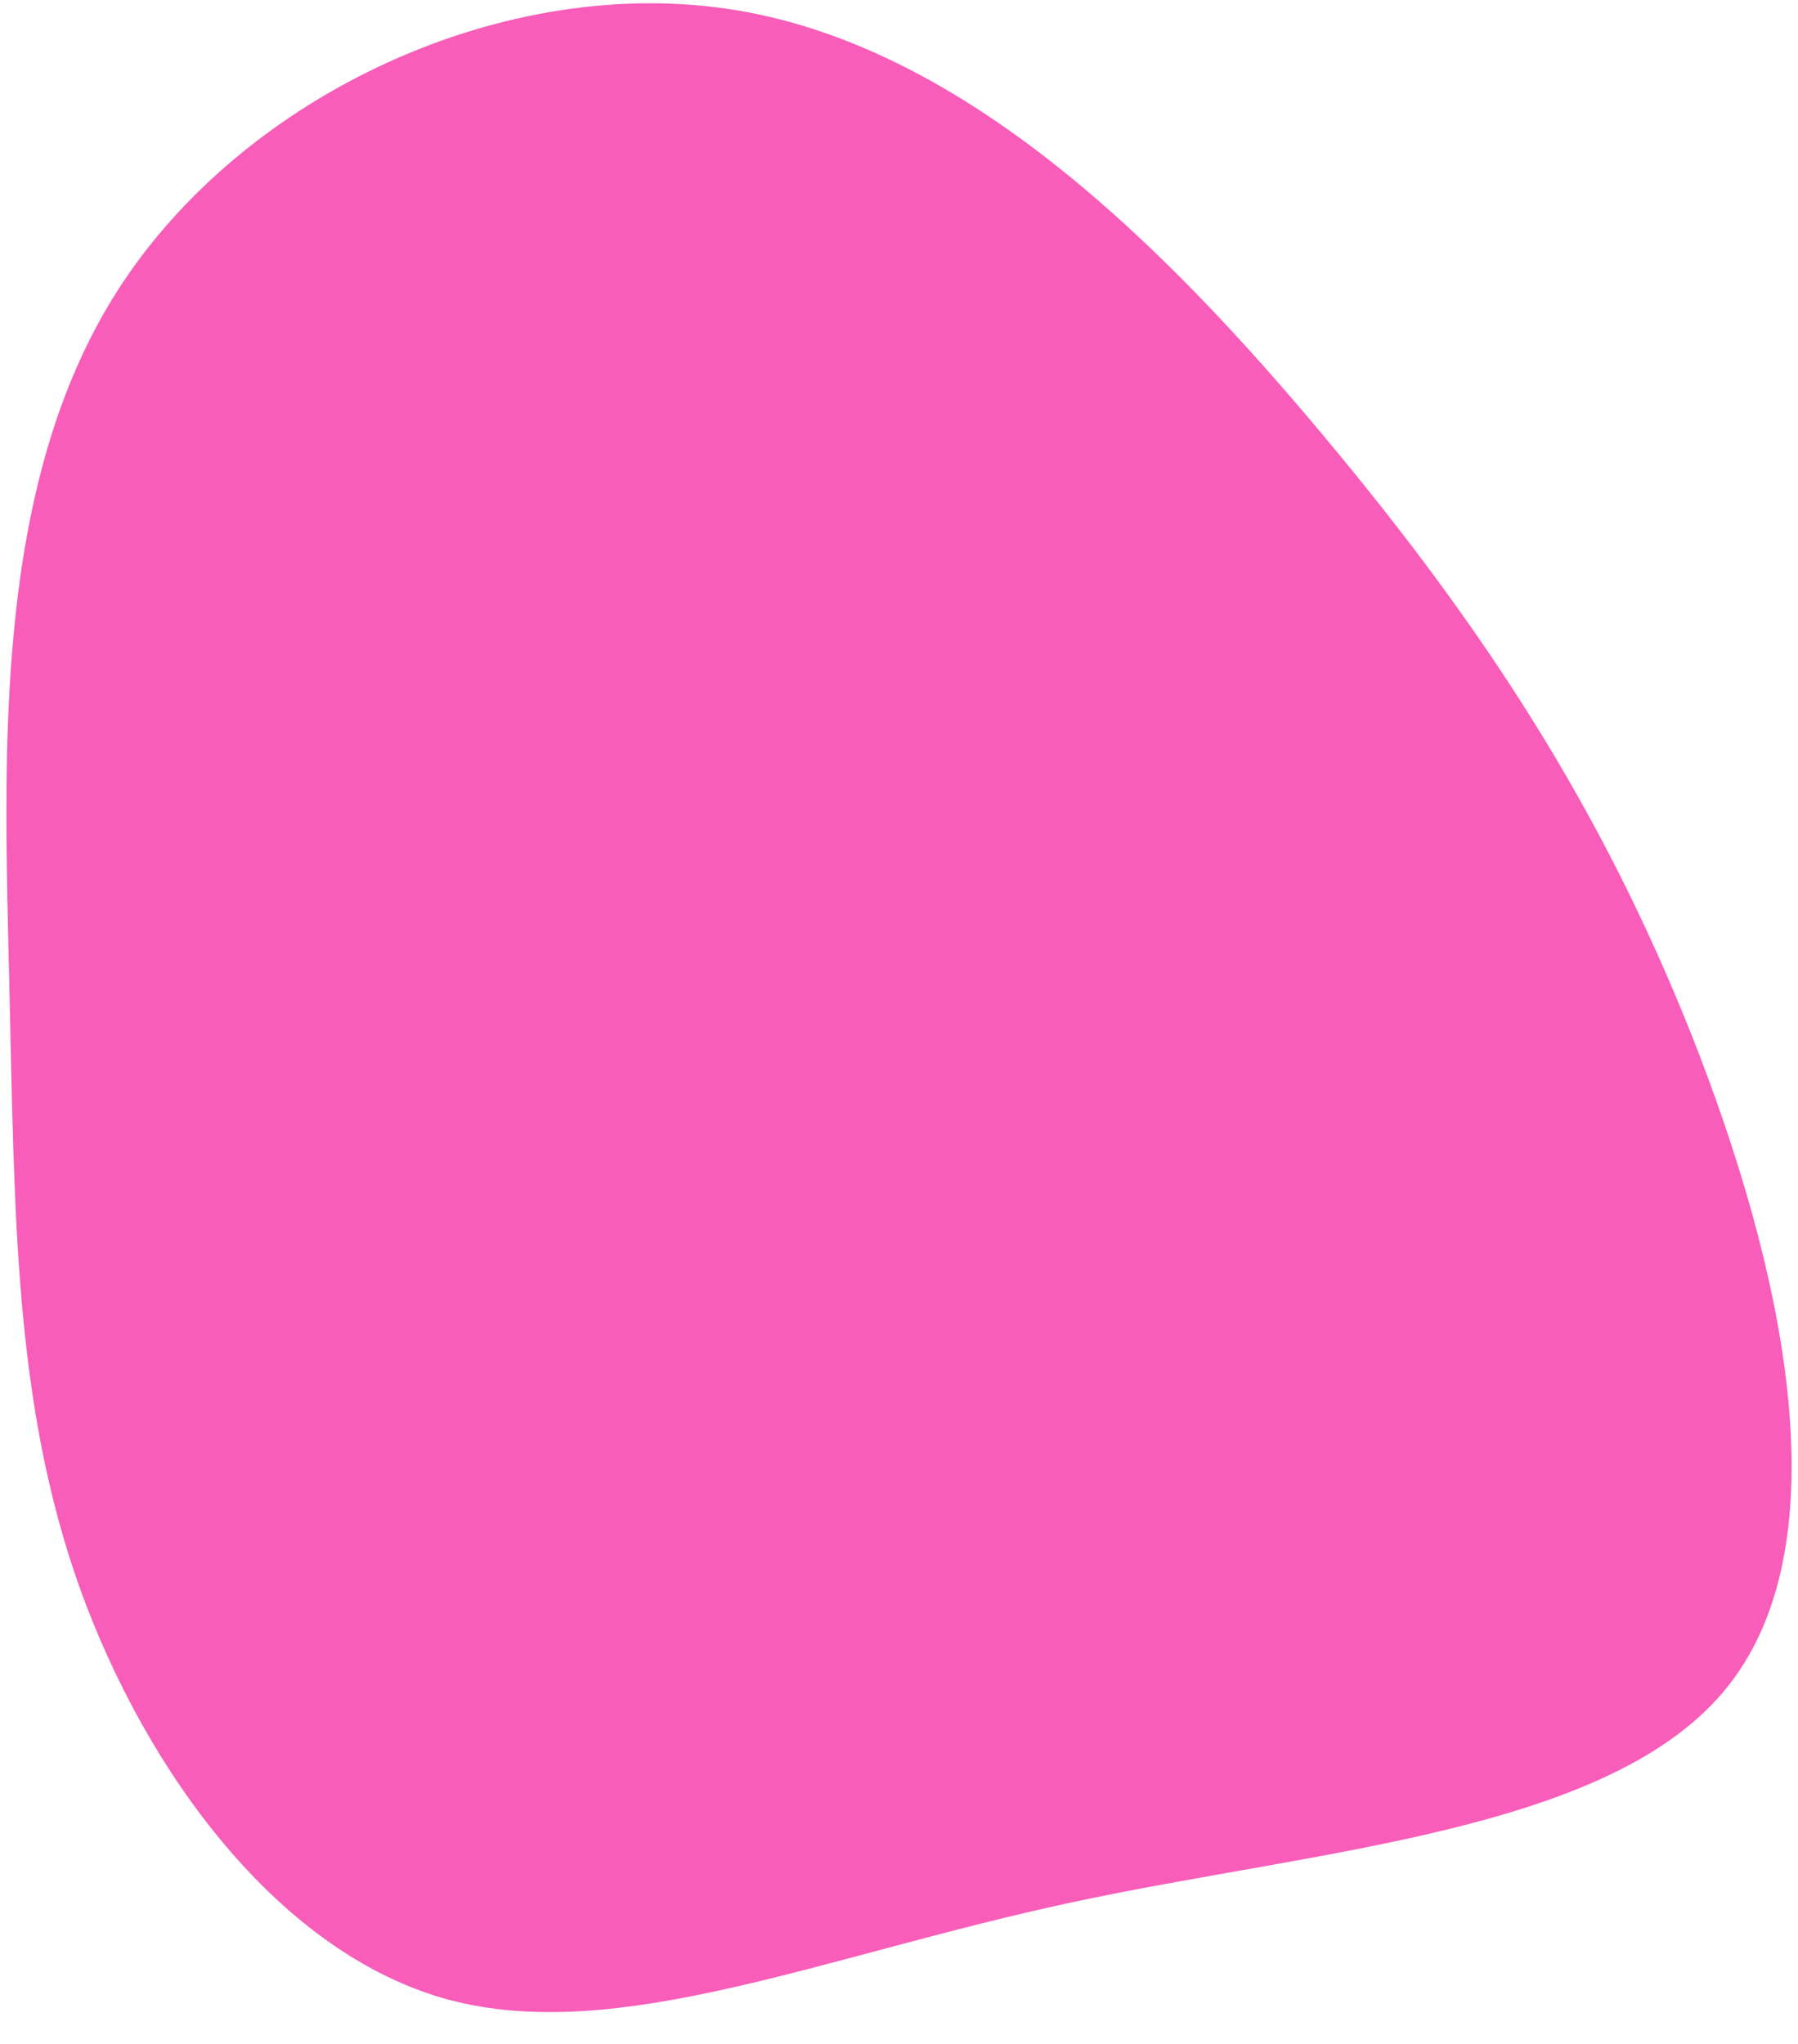 <svg xmlns="http://www.w3.org/2000/svg" width="563" height="640" viewBox="55 20 563 640">
    <path fill="#f85db9" d="M469.613 156.664c49.736 59.495 86.73 116.068 115.128 187.554 28.245 71.486 47.74 157.576 11.513 203.542-36.073 45.813-127.869 51.193-205.848 67.95-77.98 16.757-141.991 44.583-194.95 30.44-52.805-14.298-94.558-70.871-115.435-128.829-20.723-57.957-20.416-117.452-22.104-189.245-1.689-71.947-5.22-156.192 34.077-217.378 39.297-61.186 121.422-99.465 193.722-87.474 72.147 11.991 134.316 74.1 183.897 133.44z"/>
</svg>
